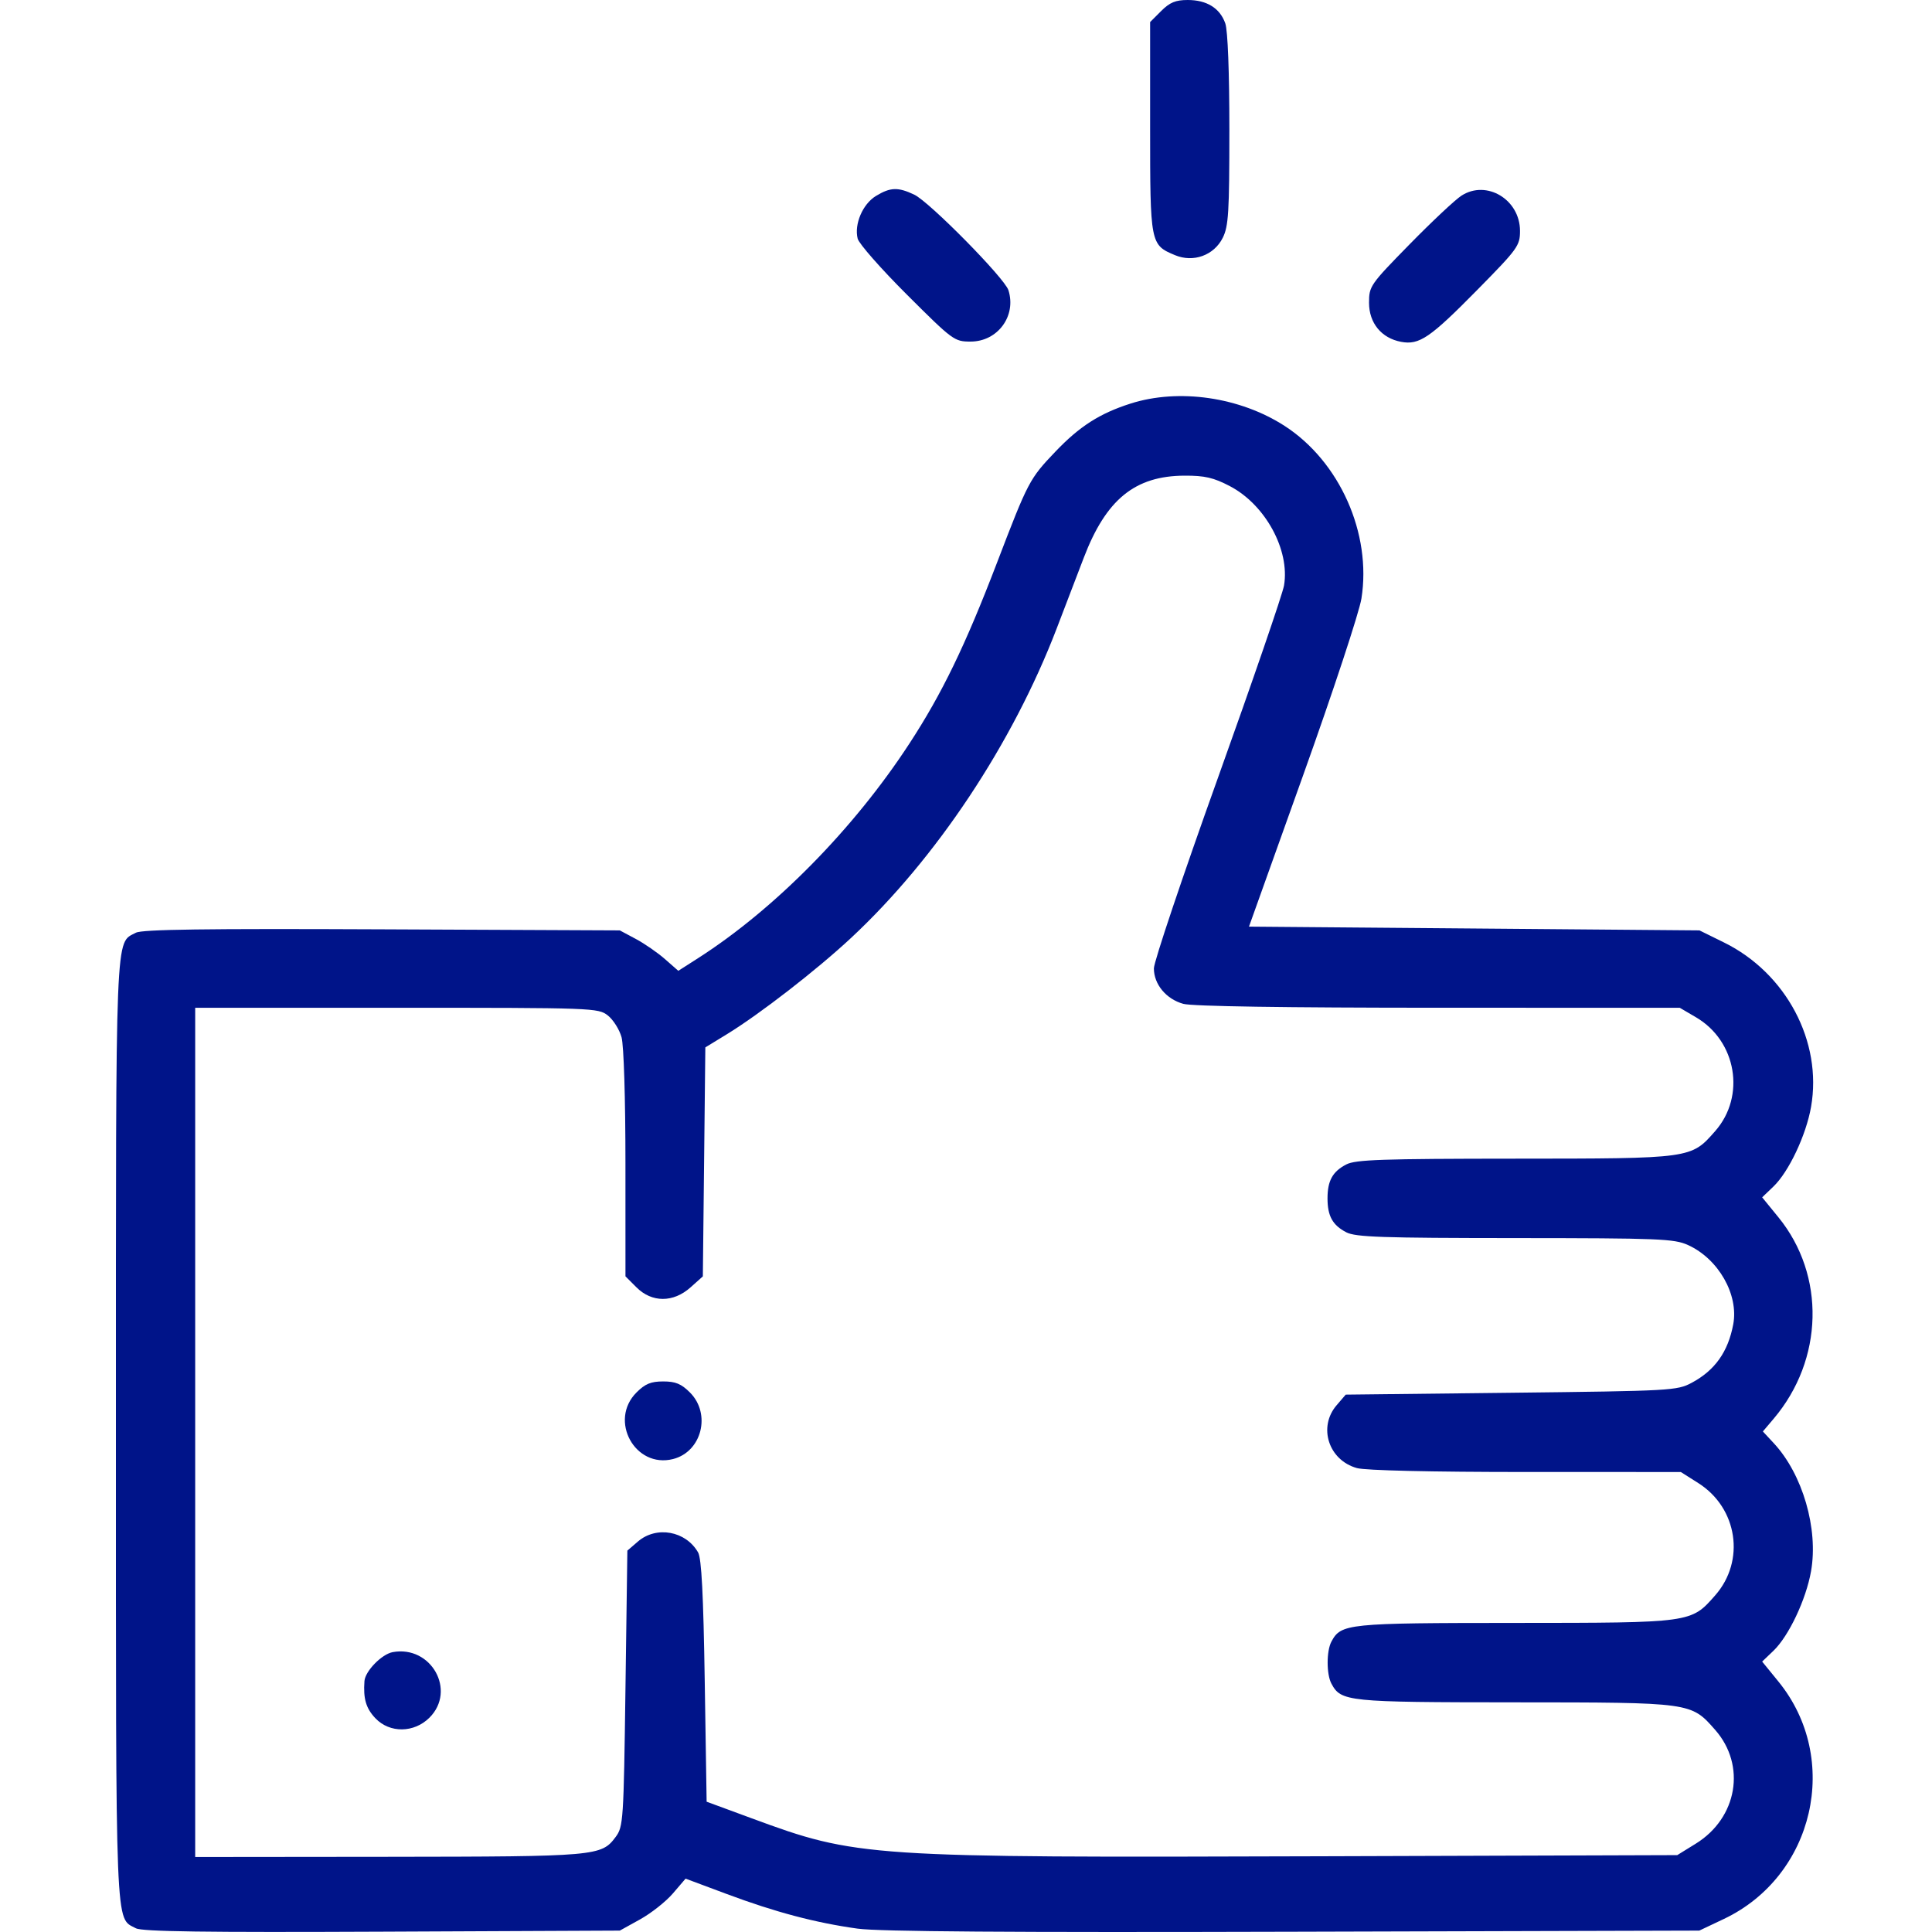 <svg width="100" height="100" viewBox="0 0 100 100" fill="none" xmlns="http://www.w3.org/2000/svg">
<path fill-rule="evenodd" clip-rule="evenodd" d="M60.101 0.571L59.53 1.142V6.584C59.53 12.618 59.54 12.674 60.815 13.206C61.77 13.605 62.835 13.218 63.29 12.308C63.588 11.711 63.632 10.998 63.632 6.72C63.632 3.727 63.55 1.582 63.422 1.214C63.147 0.424 62.467 0 61.475 0C60.848 0 60.547 0.125 60.101 0.571ZM45.337 10.144C44.651 10.563 44.206 11.605 44.393 12.353C44.459 12.614 45.607 13.92 46.945 15.254C49.32 17.623 49.397 17.68 50.237 17.68C51.642 17.68 52.619 16.353 52.196 15.02C51.997 14.393 48.108 10.449 47.322 10.075C46.478 9.675 46.085 9.689 45.337 10.144ZM75.647 10.126C75.325 10.332 74.116 11.466 72.961 12.645C70.918 14.731 70.861 14.813 70.861 15.671C70.861 16.72 71.503 17.502 72.519 17.693C73.462 17.87 74.02 17.489 76.477 14.992C78.564 12.872 78.675 12.717 78.675 11.95C78.675 10.33 76.949 9.29 75.647 10.126ZM58.513 20.89C56.918 21.4 55.875 22.068 54.624 23.38C53.286 24.783 53.218 24.912 51.601 29.136C49.96 33.421 48.763 35.892 47.071 38.486C44.191 42.902 40.105 47.051 36.133 49.594L35.109 50.249L34.42 49.644C34.041 49.311 33.36 48.84 32.906 48.598L32.081 48.157L19.773 48.102C10.619 48.061 7.355 48.106 7.035 48.277C5.954 48.853 6 47.707 6 74.042C6 100.378 5.954 99.232 7.035 99.808C7.355 99.979 10.619 100.024 19.773 99.983L32.081 99.928L33.128 99.348C33.704 99.029 34.47 98.424 34.83 98.003L35.485 97.238L37.628 98.038C40.133 98.973 42.21 99.523 44.389 99.826C45.482 99.979 52.271 100.027 66.953 99.986L87.955 99.928L89.225 99.326C93.911 97.106 95.307 91.034 92.052 87.038L91.209 86.003L91.791 85.446C92.588 84.682 93.483 82.789 93.74 81.322C94.125 79.13 93.302 76.304 91.813 74.702L91.246 74.092L91.805 73.432C94.393 70.376 94.497 66.01 92.052 63.008L91.209 61.974L91.791 61.416C92.588 60.653 93.483 58.759 93.74 57.292C94.333 53.915 92.454 50.368 89.231 48.781L87.964 48.157L76.305 48.059L64.647 47.962L67.454 40.116C68.998 35.802 70.354 31.692 70.467 30.983C71.004 27.621 69.345 23.89 66.493 22.046C64.176 20.549 61.014 20.091 58.513 20.89ZM63.655 25.161C65.492 26.121 66.772 28.468 66.461 30.306C66.387 30.741 64.842 35.239 63.026 40.301C61.211 45.362 59.725 49.782 59.725 50.123C59.725 50.947 60.359 51.712 61.248 51.959C61.709 52.087 66.503 52.16 74.458 52.161L86.944 52.162L87.786 52.656C89.885 53.886 90.366 56.737 88.779 58.544C87.523 59.974 87.574 59.967 78.421 59.972C71.526 59.976 70.166 60.022 69.685 60.271C68.975 60.638 68.712 61.114 68.712 62.028C68.712 62.941 68.975 63.417 69.685 63.784C70.166 64.033 71.526 64.079 78.421 64.083C85.897 64.087 86.654 64.118 87.371 64.443C88.946 65.159 90.001 67.009 89.712 68.548C89.445 69.971 88.765 70.929 87.564 71.572C86.808 71.978 86.504 71.994 78.218 72.089L69.654 72.186L69.183 72.735C68.212 73.864 68.767 75.581 70.235 75.988C70.676 76.111 74.085 76.19 78.979 76.19L86.999 76.191L87.908 76.767C89.939 78.056 90.349 80.786 88.779 82.574C87.523 84.004 87.574 83.997 78.421 84.002C69.716 84.006 69.413 84.037 68.913 84.972C68.654 85.456 68.654 86.659 68.913 87.142C69.413 88.077 69.716 88.108 78.421 88.113C87.574 88.118 87.523 88.111 88.779 89.541C90.392 91.378 89.928 94.095 87.773 95.428L86.814 96.021L68.336 96.08C44.798 96.156 44.364 96.127 38.915 94.118L36.575 93.256L36.477 87.019C36.407 82.524 36.311 80.662 36.133 80.353C35.497 79.24 33.978 78.965 33.02 79.788L32.472 80.26L32.374 87.394C32.281 94.248 32.261 94.549 31.867 95.079C31.128 96.075 30.897 96.096 20.115 96.108L10.103 96.118V74.14V52.162H20.528C30.735 52.162 30.965 52.17 31.462 52.561C31.741 52.781 32.06 53.287 32.171 53.685C32.288 54.106 32.373 56.845 32.373 60.236L32.374 66.063L32.945 66.634C33.742 67.43 34.85 67.431 35.741 66.635L36.379 66.065L36.444 60.139L36.508 54.213L37.609 53.54C39.314 52.498 42.269 50.208 44.052 48.546C48.458 44.44 52.41 38.491 54.695 32.528C55.066 31.561 55.694 29.918 56.092 28.878C57.25 25.846 58.744 24.629 61.315 24.62C62.359 24.616 62.813 24.722 63.655 25.161ZM32.945 72.074C31.499 73.52 32.866 76.015 34.833 75.521C36.322 75.147 36.821 73.185 35.711 72.074C35.263 71.626 34.964 71.503 34.328 71.503C33.691 71.503 33.393 71.626 32.945 72.074ZM20.326 85.514C19.759 85.618 18.902 86.497 18.864 87.012C18.797 87.925 18.945 88.427 19.433 88.939C20.173 89.716 21.434 89.701 22.23 88.905C23.635 87.5 22.315 85.15 20.326 85.514Z" fill="#001489"/>
</svg>
